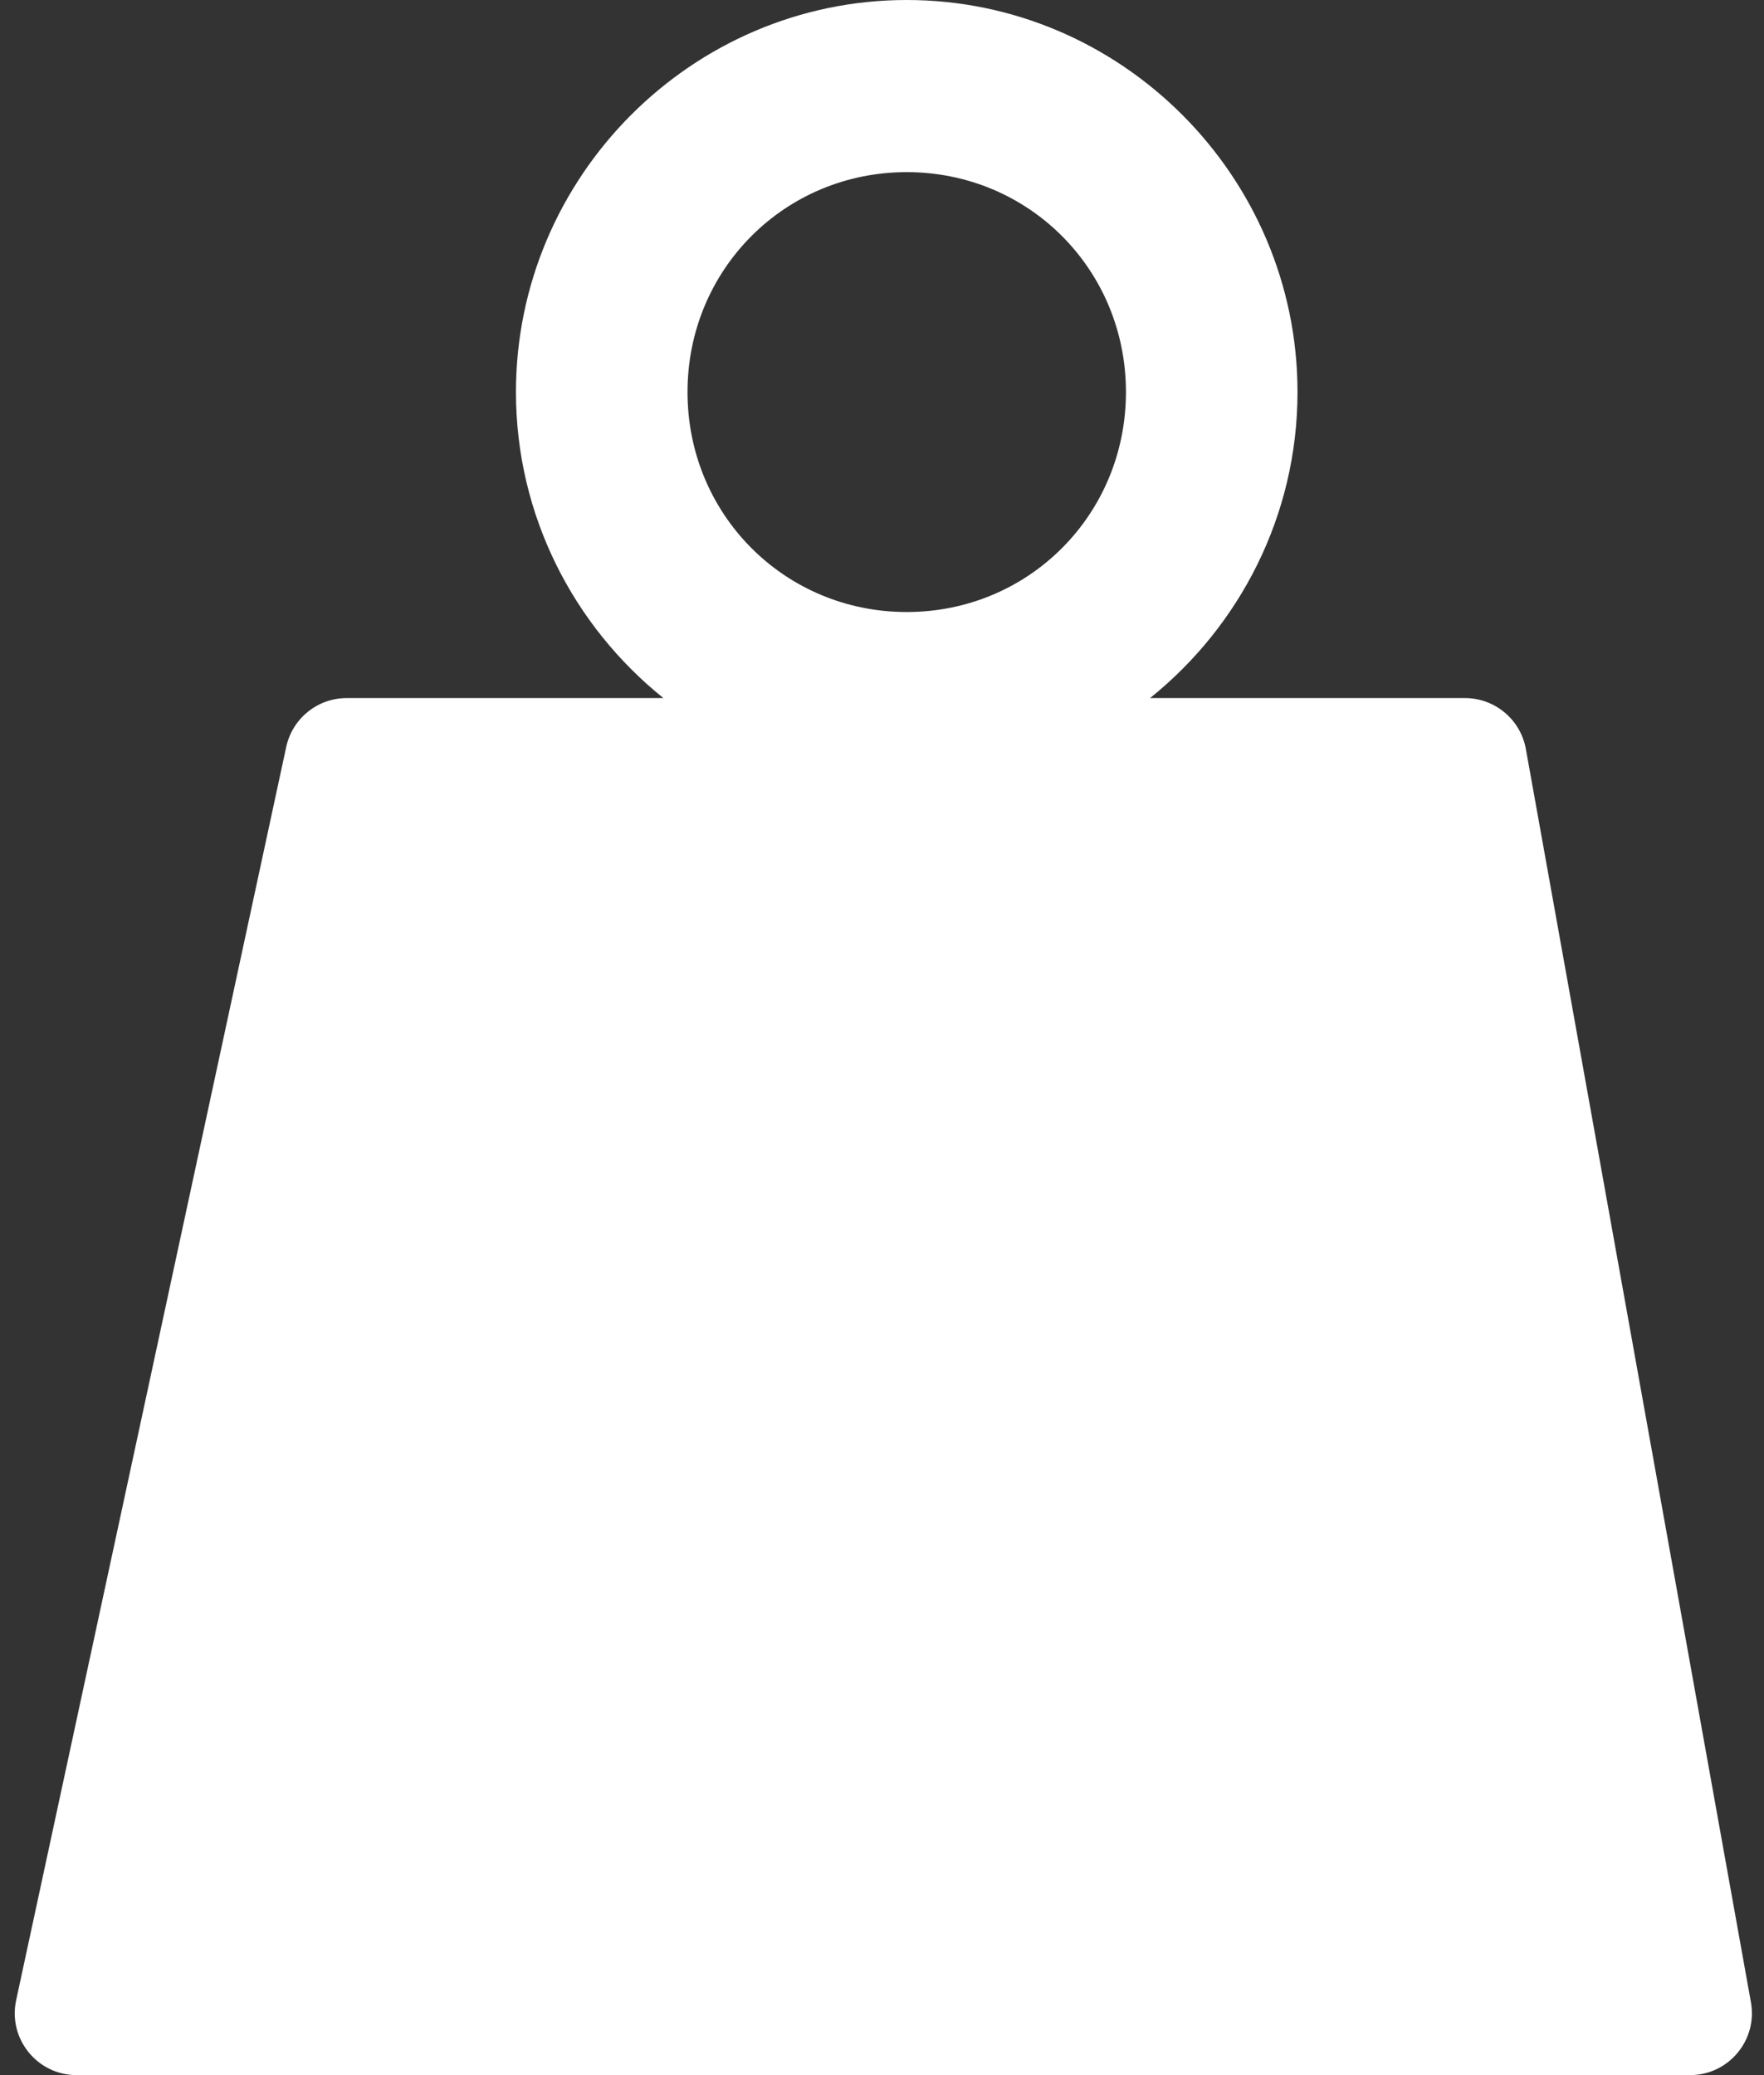 <svg width="51" height="60" viewBox="0 0 51 60" fill="none" xmlns="http://www.w3.org/2000/svg">
<rect x="0" y="0" width="51" height="60" fill="#333333" stroke="none"/>
<path d="M26.215 0C20.005 0 14.917 5.105 14.917 11.336C14.917 14.905 16.587 18.102 19.18 20.184H10.024C9.181 20.184 8.453 20.773 8.275 21.597L0.467 57.834C0.227 58.948 1.076 60 2.216 60H48.861C49.975 60 50.819 58.992 50.622 57.894L44.115 21.657C43.962 20.805 43.22 20.184 42.354 20.184H33.25C35.842 18.102 37.513 14.905 37.513 11.336C37.513 5.105 32.425 0 26.215 0ZM26.215 4.977C29.744 4.977 32.553 7.795 32.553 11.336C32.553 14.878 29.744 17.696 26.215 17.696C22.685 17.696 19.877 14.878 19.877 11.336C19.877 7.795 22.685 4.977 26.215 4.977Z" fill="white"/>
</svg>
